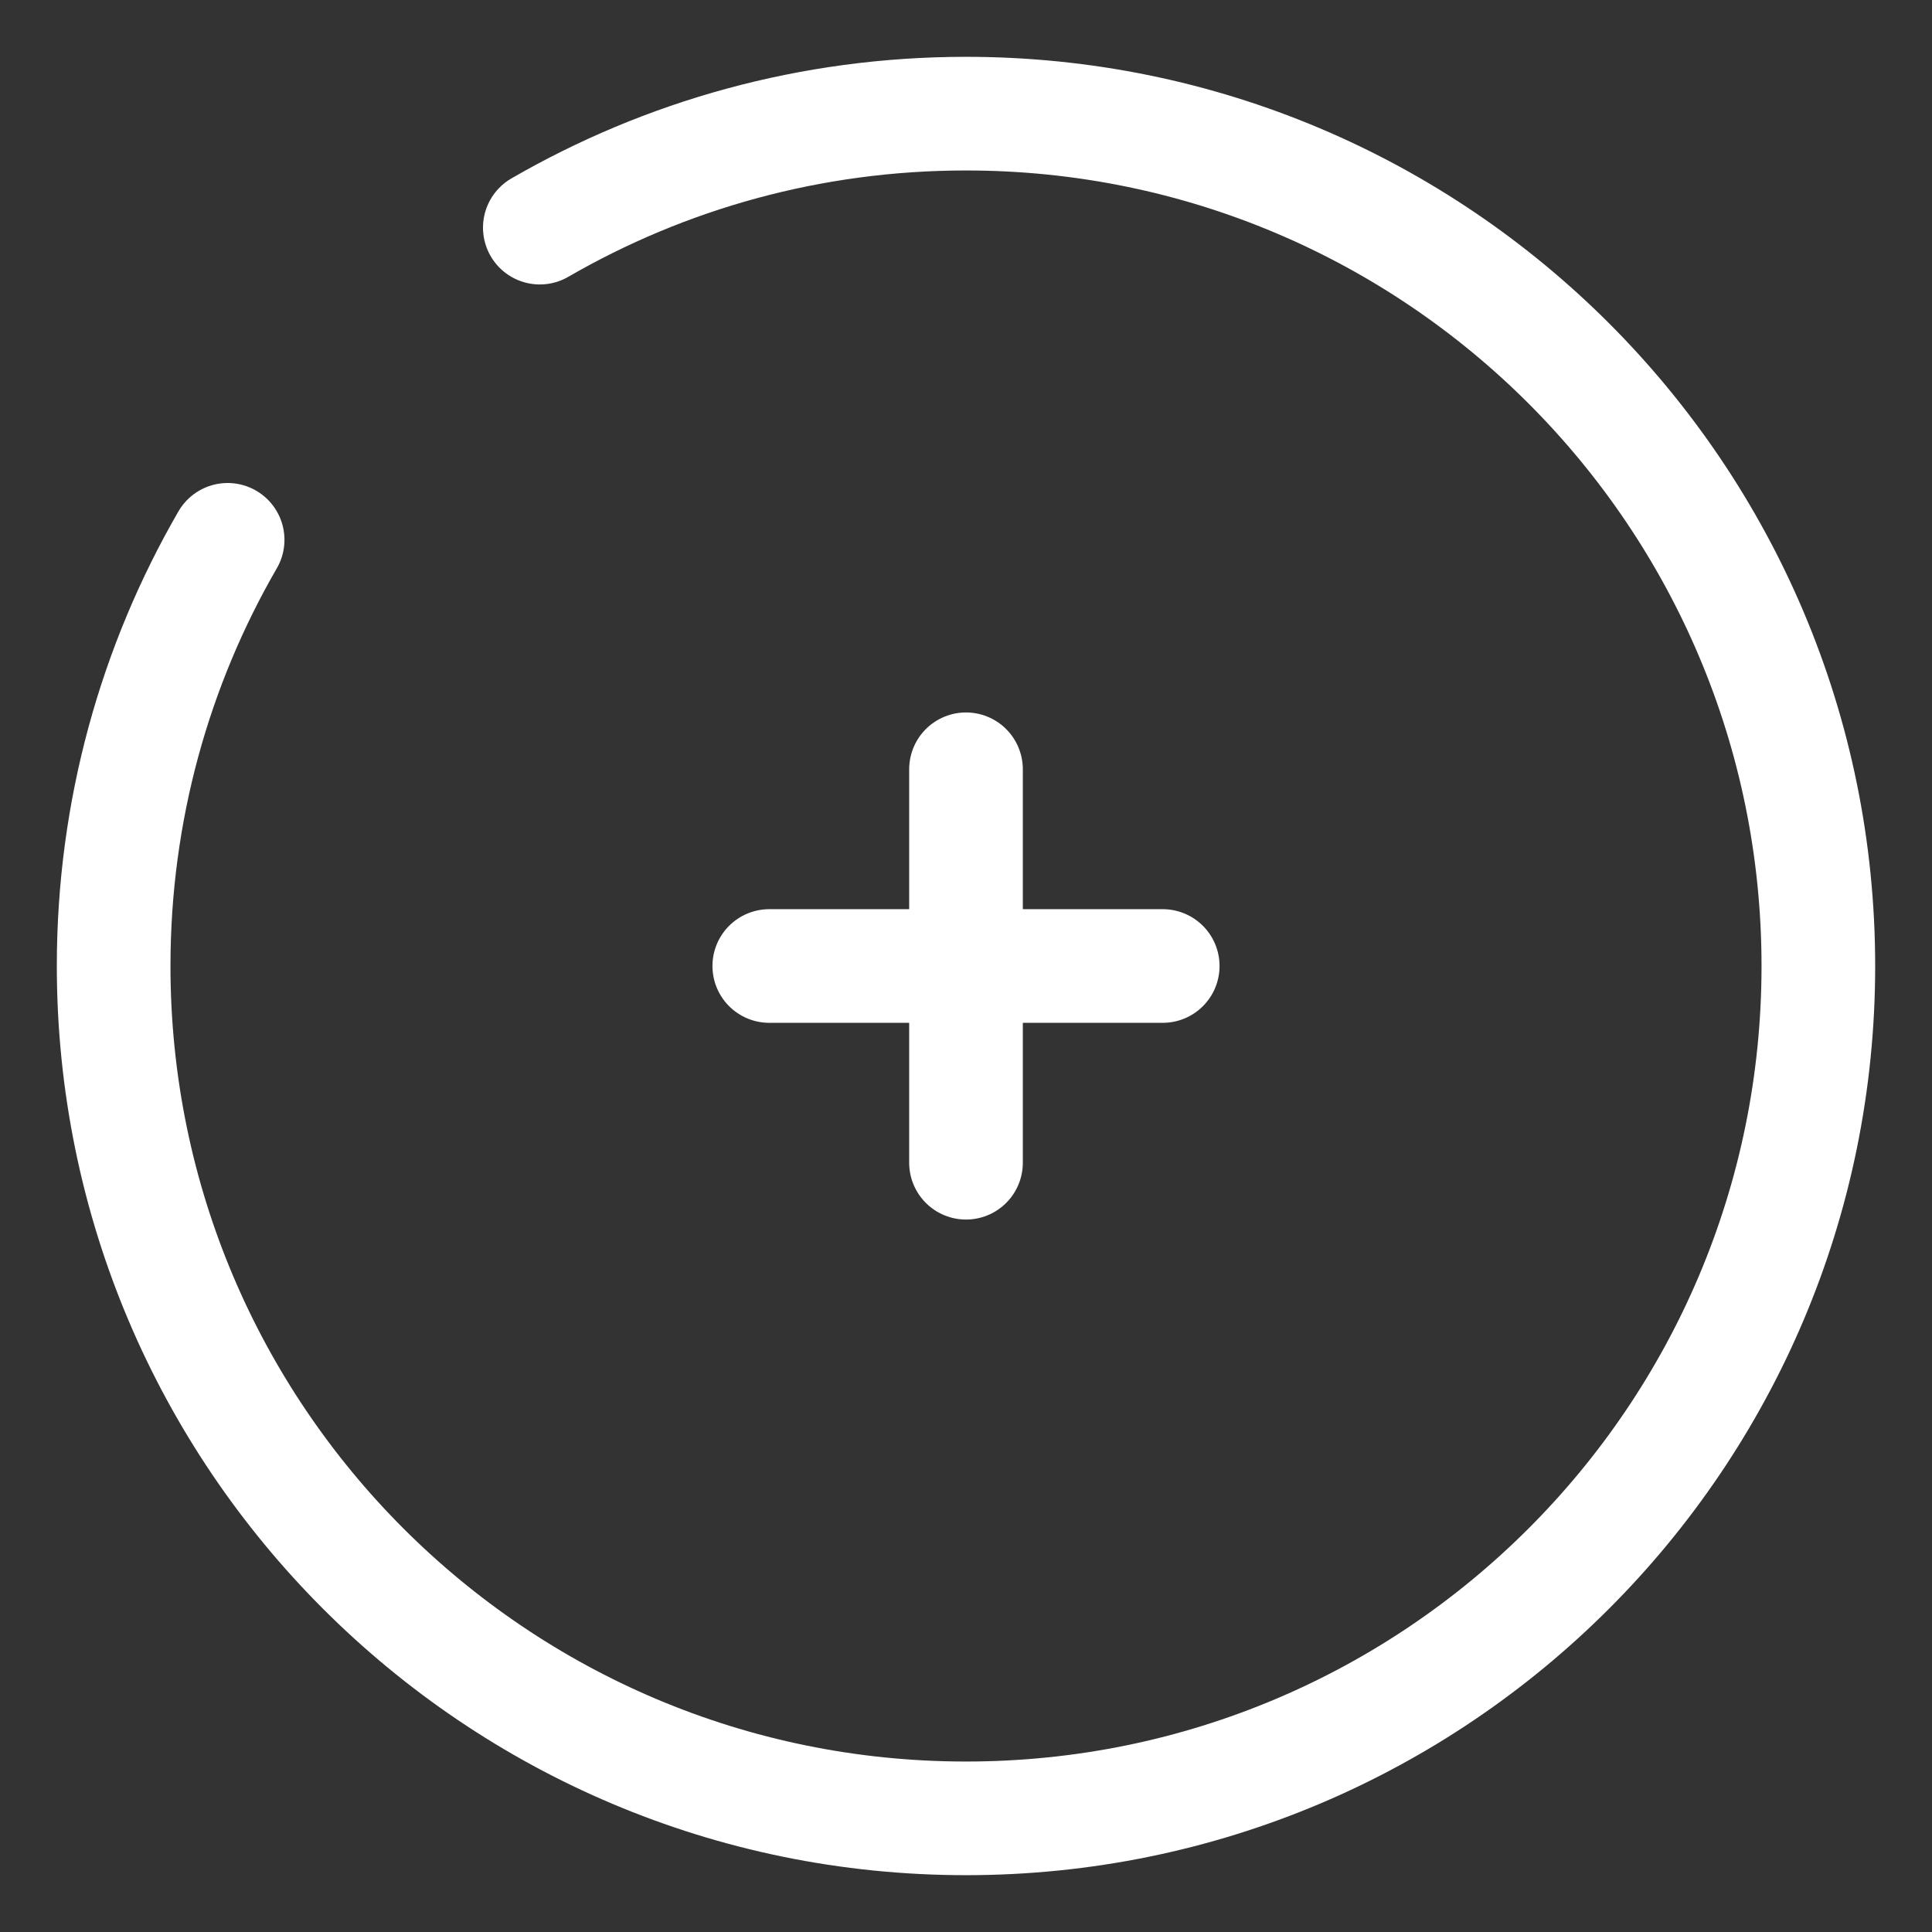 <svg width="17" height="17" viewBox="0 0 17 17" fill="none" xmlns="http://www.w3.org/2000/svg">
<rect x="0" y="0" width="17" height="17" fill="#333333" stroke="none"/>
<path d="M10.231 8.5H8.5M8.5 8.5H6.769M8.5 8.5V6.769M8.5 8.5V10.231" stroke="white" stroke-linecap="round"/>
<path d="M4.75 2.003C5.853 1.365 7.134 1 8.5 1C12.642 1 16 4.358 16 8.5C16 12.642 12.642 16 8.5 16C4.358 16 1 12.642 1 8.5C1 7.134 1.365 5.853 2.003 4.75" stroke="white" stroke-linecap="round"/>
</svg>
